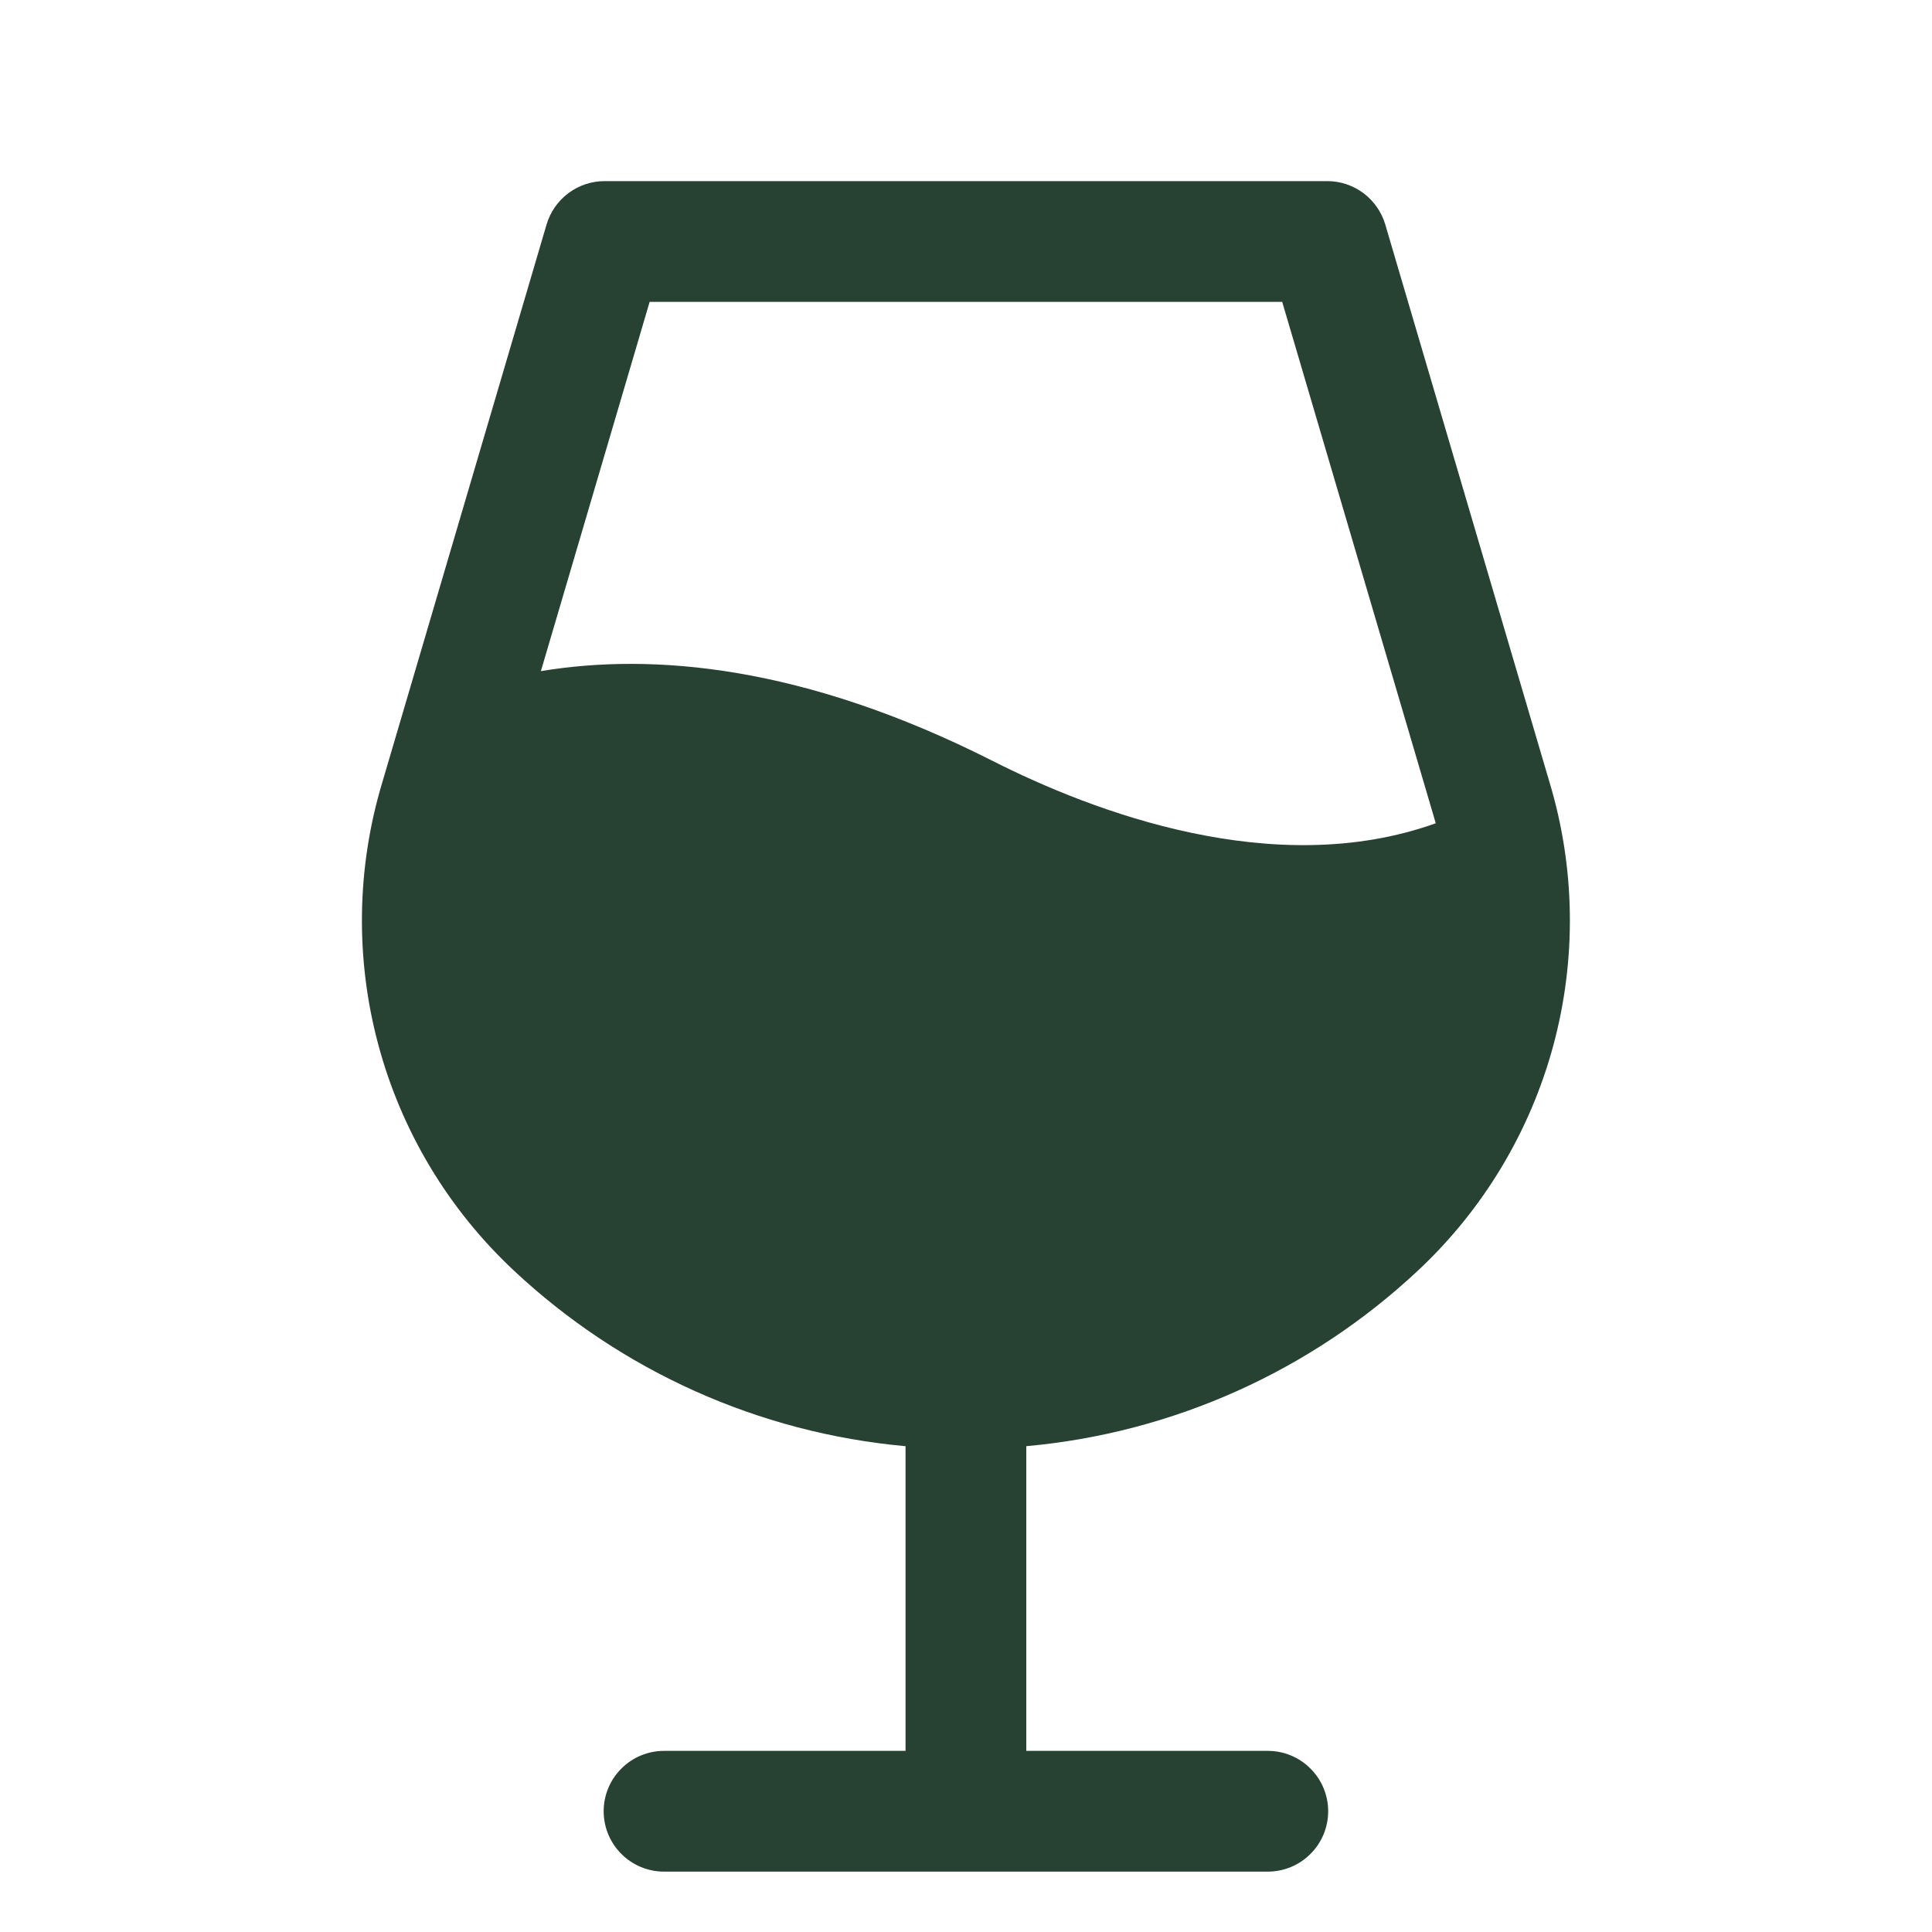 <svg width="24" height="24" viewBox="0 0 24 24" fill="none" xmlns="http://www.w3.org/2000/svg">
<path d="M19.249 9.719L17.208 2.788C17.162 2.633 17.067 2.497 16.938 2.4C16.808 2.303 16.651 2.25 16.489 2.25H7.509C7.347 2.25 7.19 2.303 7.06 2.4C6.931 2.497 6.836 2.633 6.79 2.788L4.749 9.719C4.429 10.781 4.412 11.912 4.701 12.983C4.989 14.055 5.572 15.024 6.382 15.782C7.716 17.032 9.429 17.801 11.249 17.965V21.75H8.249C8.05 21.75 7.859 21.829 7.719 21.97C7.578 22.11 7.499 22.301 7.499 22.5C7.499 22.699 7.578 22.89 7.719 23.03C7.859 23.171 8.05 23.25 8.249 23.25H15.749C15.948 23.25 16.139 23.171 16.279 23.03C16.42 22.89 16.499 22.699 16.499 22.5C16.499 22.301 16.42 22.11 16.279 21.97C16.139 21.829 15.948 21.75 15.749 21.75H12.749V17.965C14.569 17.801 16.282 17.032 17.616 15.782C18.426 15.024 19.008 14.055 19.297 12.983C19.585 11.912 19.569 10.781 19.249 9.719ZM8.07 3.75H15.928L17.811 10.143C17.82 10.171 17.827 10.199 17.835 10.227C15.827 10.947 13.566 10.077 12.338 9.456C9.977 8.26 8.102 8.108 6.719 8.337L8.07 3.75Z" fill="#274133"/>
</svg>

